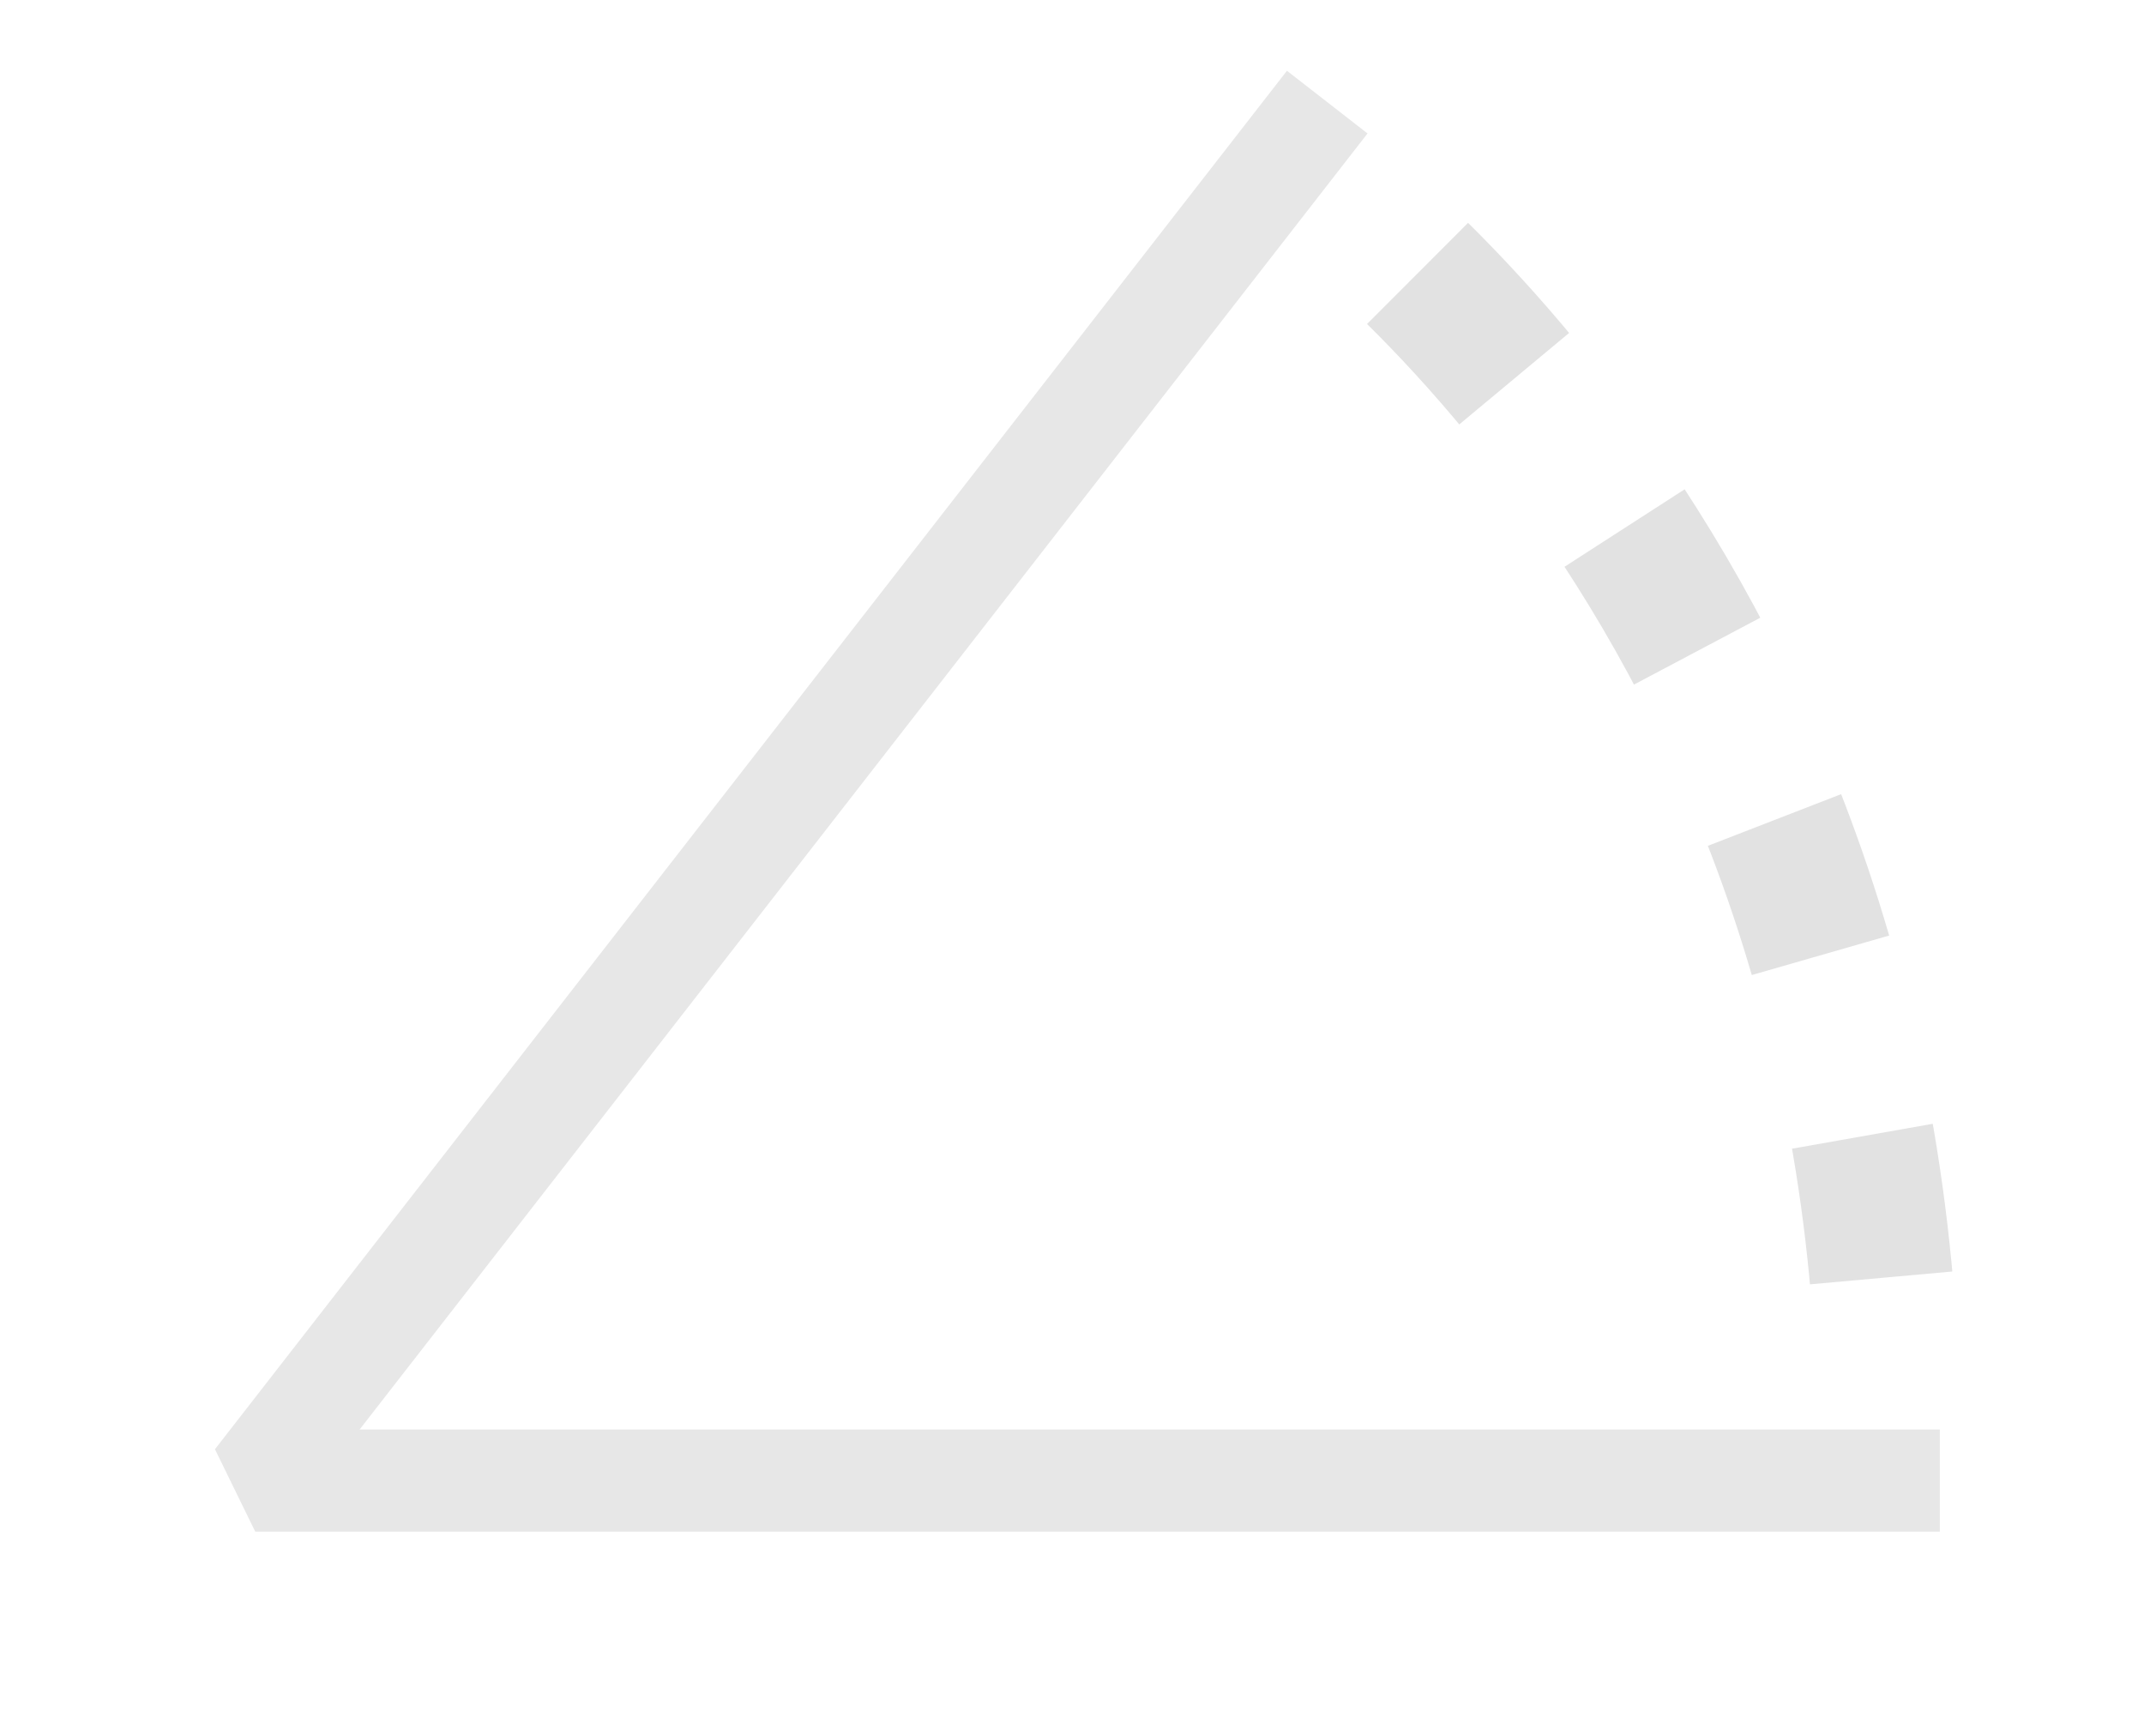 <?xml version="1.0" encoding="UTF-8" standalone="no"?><!DOCTYPE svg PUBLIC "-//W3C//DTD SVG 1.1//EN" "http://www.w3.org/Graphics/SVG/1.1/DTD/svg11.dtd"><svg width="100%" height="100%" viewBox="0 0 21 17" version="1.1" xmlns="http://www.w3.org/2000/svg" xmlns:xlink="http://www.w3.org/1999/xlink" xml:space="preserve" style="fill-rule:evenodd;clip-rule:evenodd;stroke-miterlimit:1.5;"><path d="M13,1l-10.5,13.5l16.5,0" style="fill:none;stroke:#e7e7e7;stroke-width:1px;"/><path d="M12.5,1.5c0,0 5.916,3.904 6,12.5" style="fill:none;stroke:#e2e2e2;stroke-width:1.4px;stroke-miterlimit:1;stroke-dasharray:1.4,1.82,0,0;stroke-dashoffset:1.4;"/></svg>